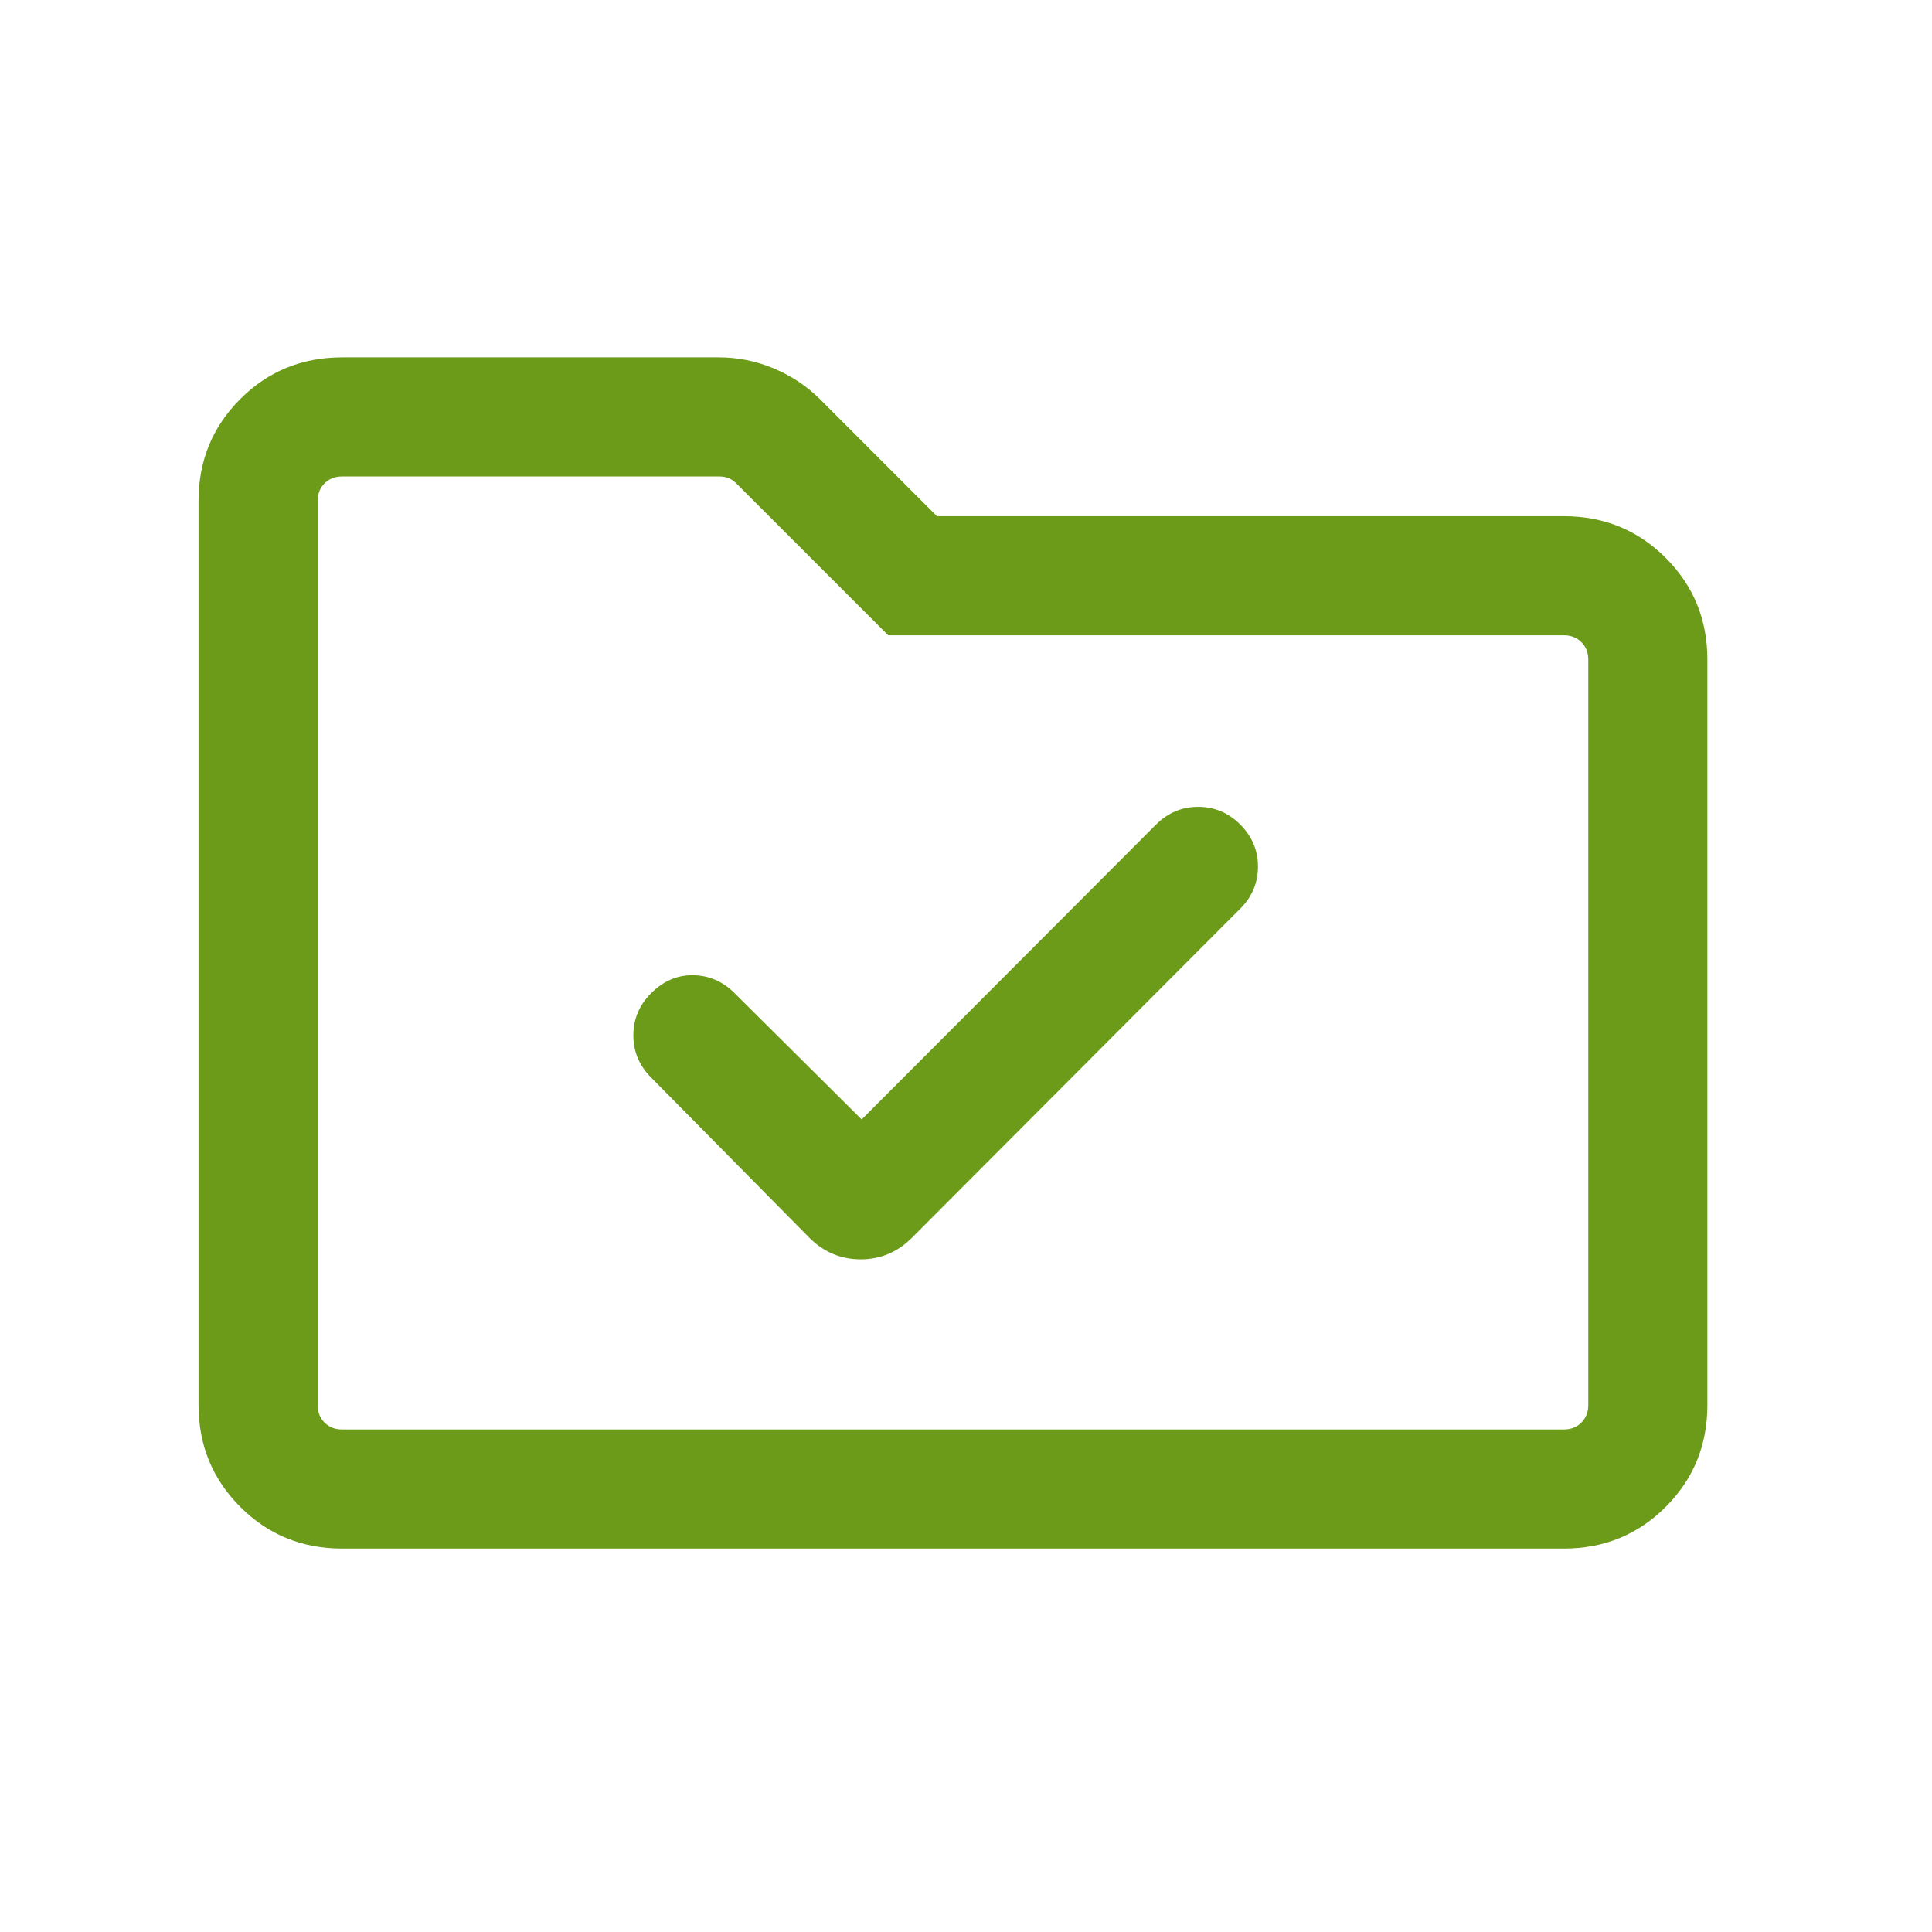 <svg width="34" height="34" viewBox="0 0 34 34" fill="none" xmlns="http://www.w3.org/2000/svg">
<mask id="mask0_1939_119" style="mask-type:alpha" maskUnits="userSpaceOnUse" x="0" y="0" width="34" height="34">
<rect width="33.541" height="33.541" fill="#D9D9D9"/>
</mask>
<g mask="url(#mask0_1939_119)">
<path d="M15.164 19.7L12.93 17.48C12.722 17.272 12.479 17.166 12.2 17.162C11.922 17.157 11.674 17.263 11.457 17.48C11.25 17.688 11.146 17.935 11.146 18.221C11.146 18.506 11.25 18.753 11.457 18.961L14.244 21.783C14.497 22.035 14.798 22.162 15.146 22.162C15.495 22.162 15.795 22.035 16.048 21.783L21.826 15.991C22.034 15.783 22.138 15.537 22.138 15.251C22.138 14.965 22.034 14.718 21.826 14.51C21.618 14.303 21.372 14.199 21.086 14.199C20.8 14.199 20.553 14.303 20.345 14.51L15.164 19.7ZM6.021 27.252C5.315 27.252 4.717 27.008 4.228 26.518C3.739 26.029 3.494 25.432 3.494 24.726V8.815C3.494 8.109 3.739 7.512 4.228 7.023C4.717 6.534 5.315 6.289 6.021 6.289H12.648C12.985 6.289 13.309 6.354 13.62 6.485C13.93 6.616 14.2 6.796 14.43 7.025L16.488 9.084H27.521C28.227 9.084 28.825 9.329 29.314 9.818C29.803 10.307 30.047 10.904 30.047 11.61V24.726C30.047 25.432 29.803 26.029 29.314 26.518C28.825 27.008 28.227 27.252 27.521 27.252H6.021ZM6.021 25.156H27.521C27.647 25.156 27.75 25.116 27.83 25.035C27.911 24.954 27.951 24.851 27.951 24.726V11.61C27.951 11.485 27.911 11.382 27.83 11.301C27.75 11.221 27.647 11.18 27.521 11.18H15.631L12.957 8.506C12.912 8.461 12.865 8.43 12.816 8.412C12.767 8.394 12.715 8.385 12.661 8.385H6.021C5.895 8.385 5.792 8.426 5.711 8.506C5.631 8.587 5.59 8.69 5.59 8.815V24.726C5.59 24.851 5.631 24.954 5.711 25.035C5.792 25.116 5.895 25.156 6.021 25.156Z" fill="#6B9B19"/>
</g>
</svg>

